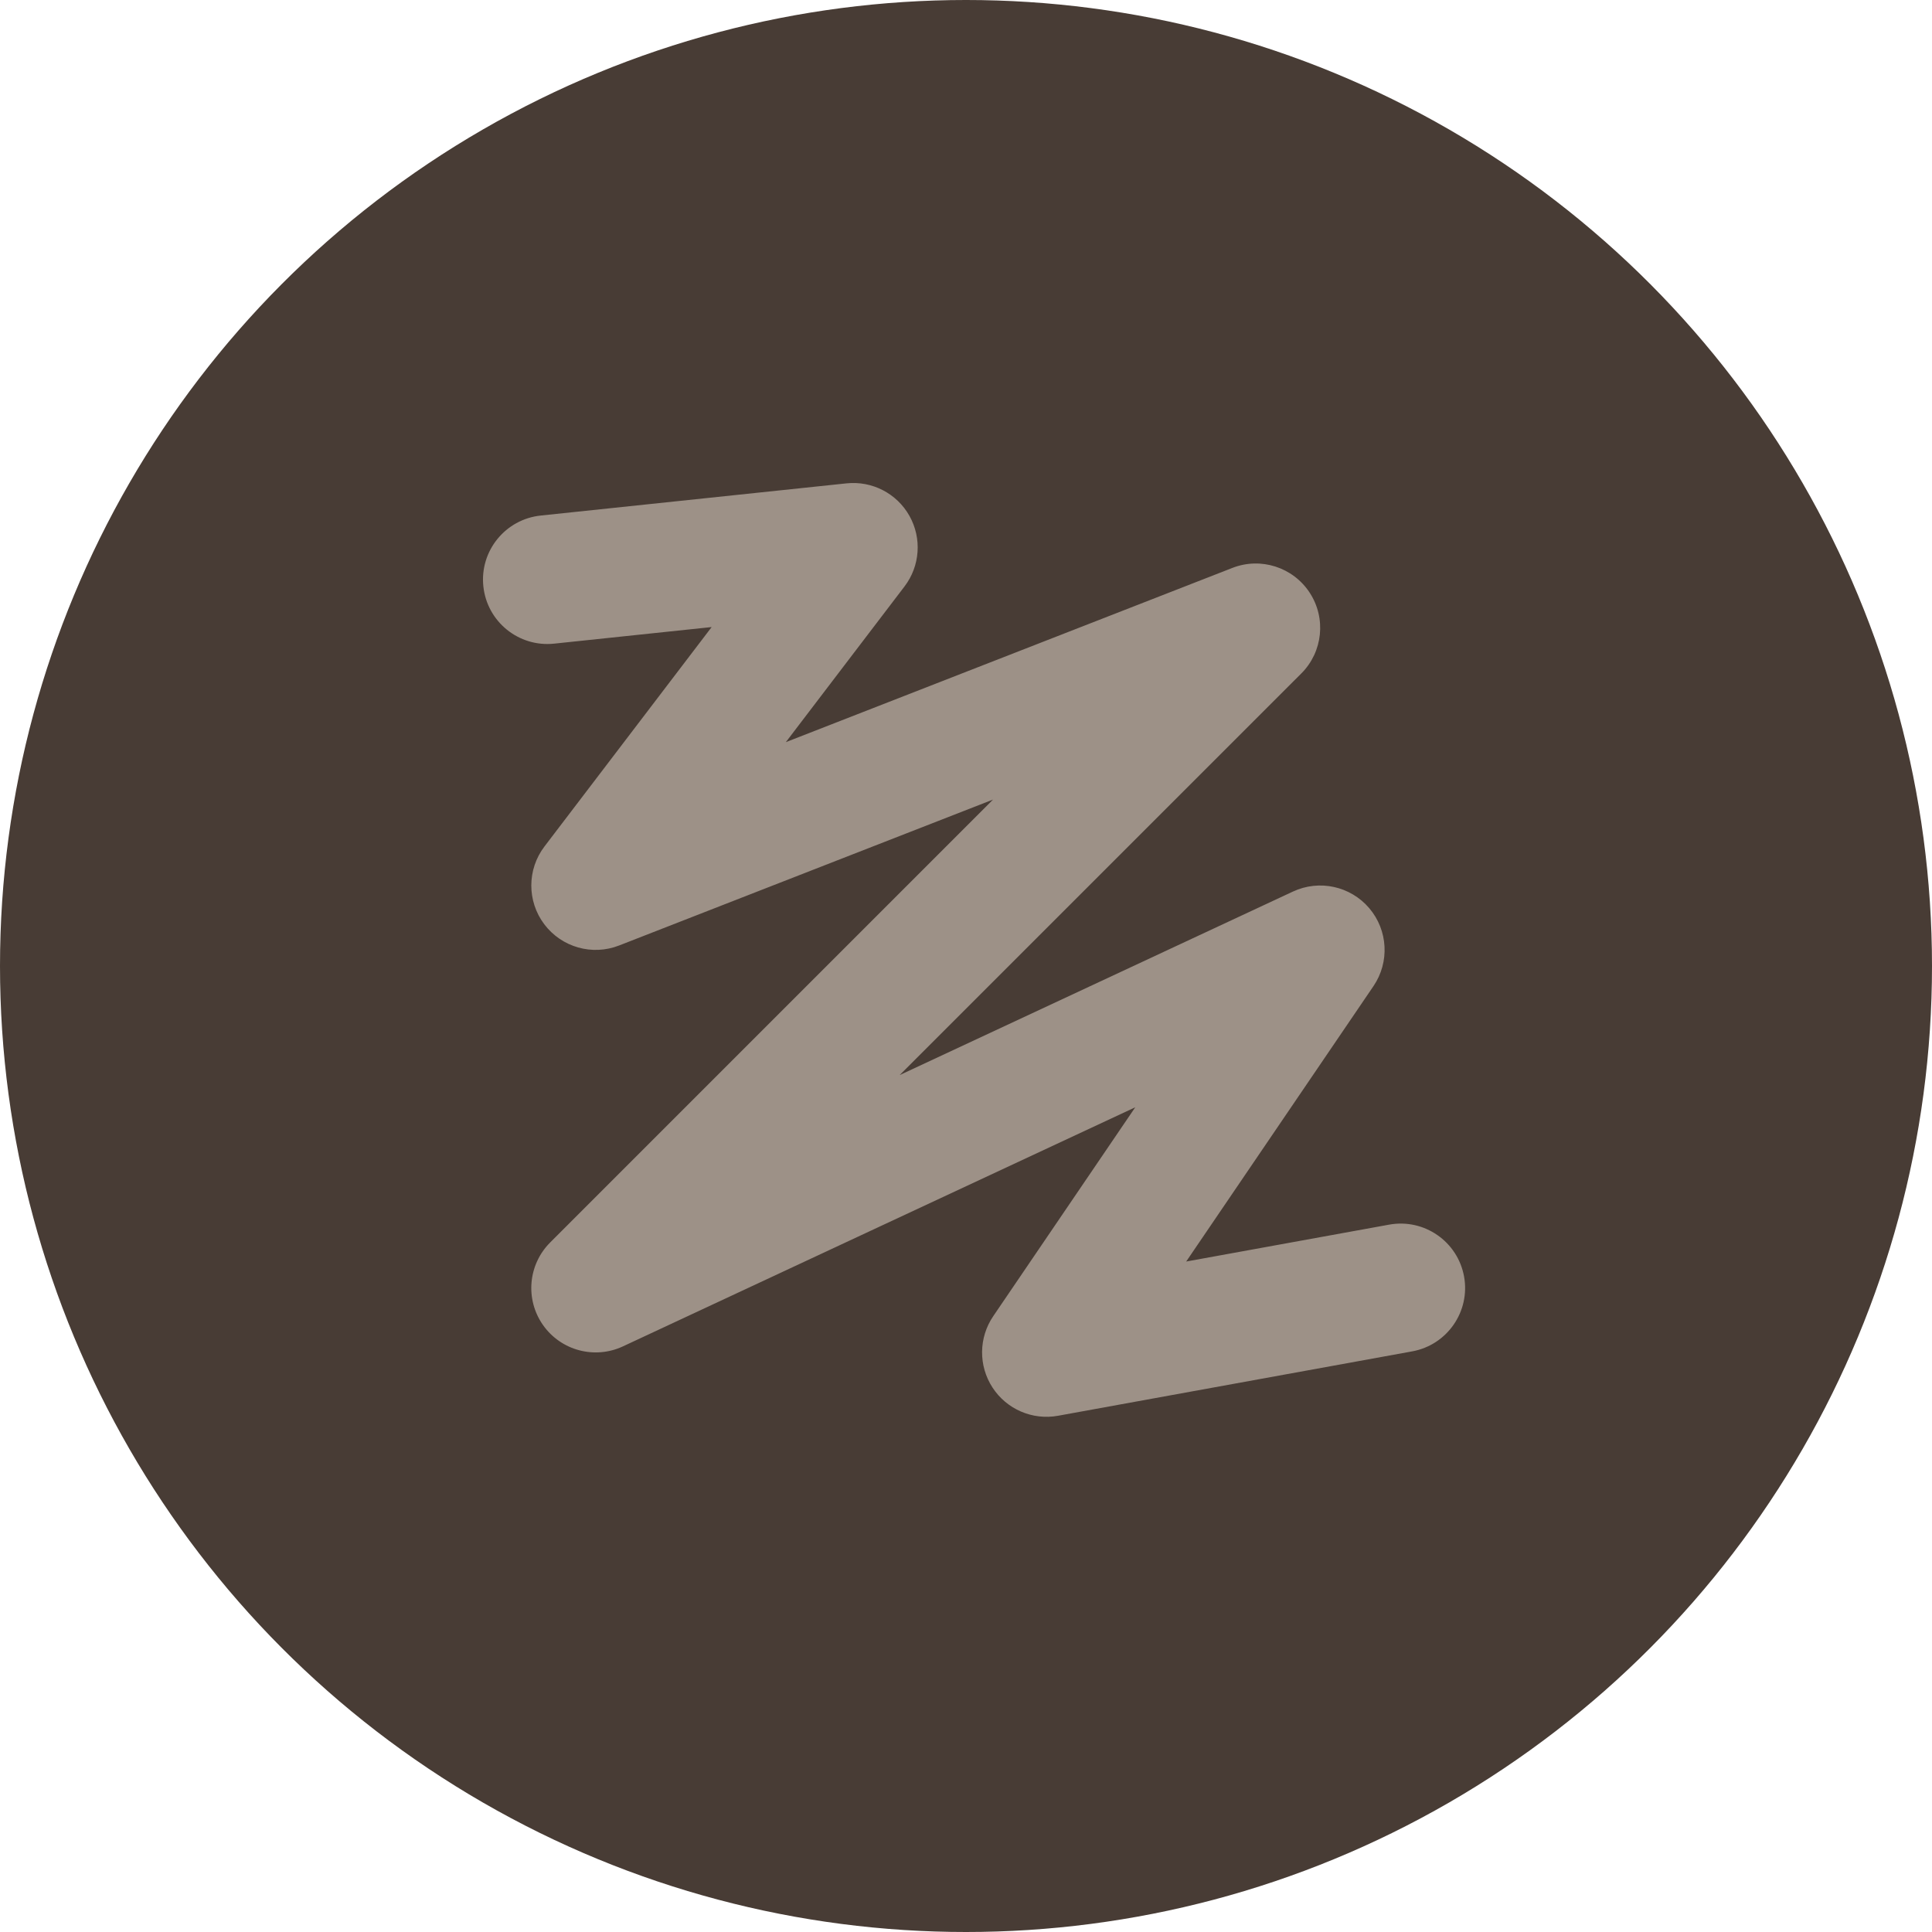 <svg width="60" height="60" viewBox="0 0 60 60" fill="none" xmlns="http://www.w3.org/2000/svg">
<circle cx="30" cy="30" r="30" fill="#483C35"/>
<path d="M26.291 15.011C27.085 14.928 27.852 15.324 28.243 16.02C28.634 16.715 28.575 17.577 28.091 18.212L24.405 23.048L38.273 17.637C39.154 17.293 40.156 17.614 40.674 18.407C41.191 19.199 41.083 20.245 40.414 20.914L27.94 33.387L40.154 27.688C40.97 27.307 41.94 27.519 42.523 28.204C43.107 28.89 43.16 29.881 42.654 30.625L36.838 39.178L43.143 38.032C44.229 37.835 45.27 38.556 45.468 39.643C45.665 40.729 44.944 41.77 43.857 41.968L32.857 43.968C32.065 44.112 31.263 43.767 30.823 43.091C30.384 42.416 30.392 41.542 30.846 40.875L35.257 34.387L19.346 41.813C18.466 42.223 17.419 41.943 16.862 41.148C16.305 40.353 16.399 39.273 17.086 38.586L30.84 24.831L19.227 29.363C18.393 29.689 17.443 29.42 16.903 28.704C16.364 27.989 16.366 27.001 16.909 26.288L22.101 19.474L17.209 19.989C16.111 20.105 15.126 19.308 15.011 18.209C14.895 17.111 15.693 16.127 16.791 16.011L26.291 15.011Z" fill="#9D9187"/>
</svg>
